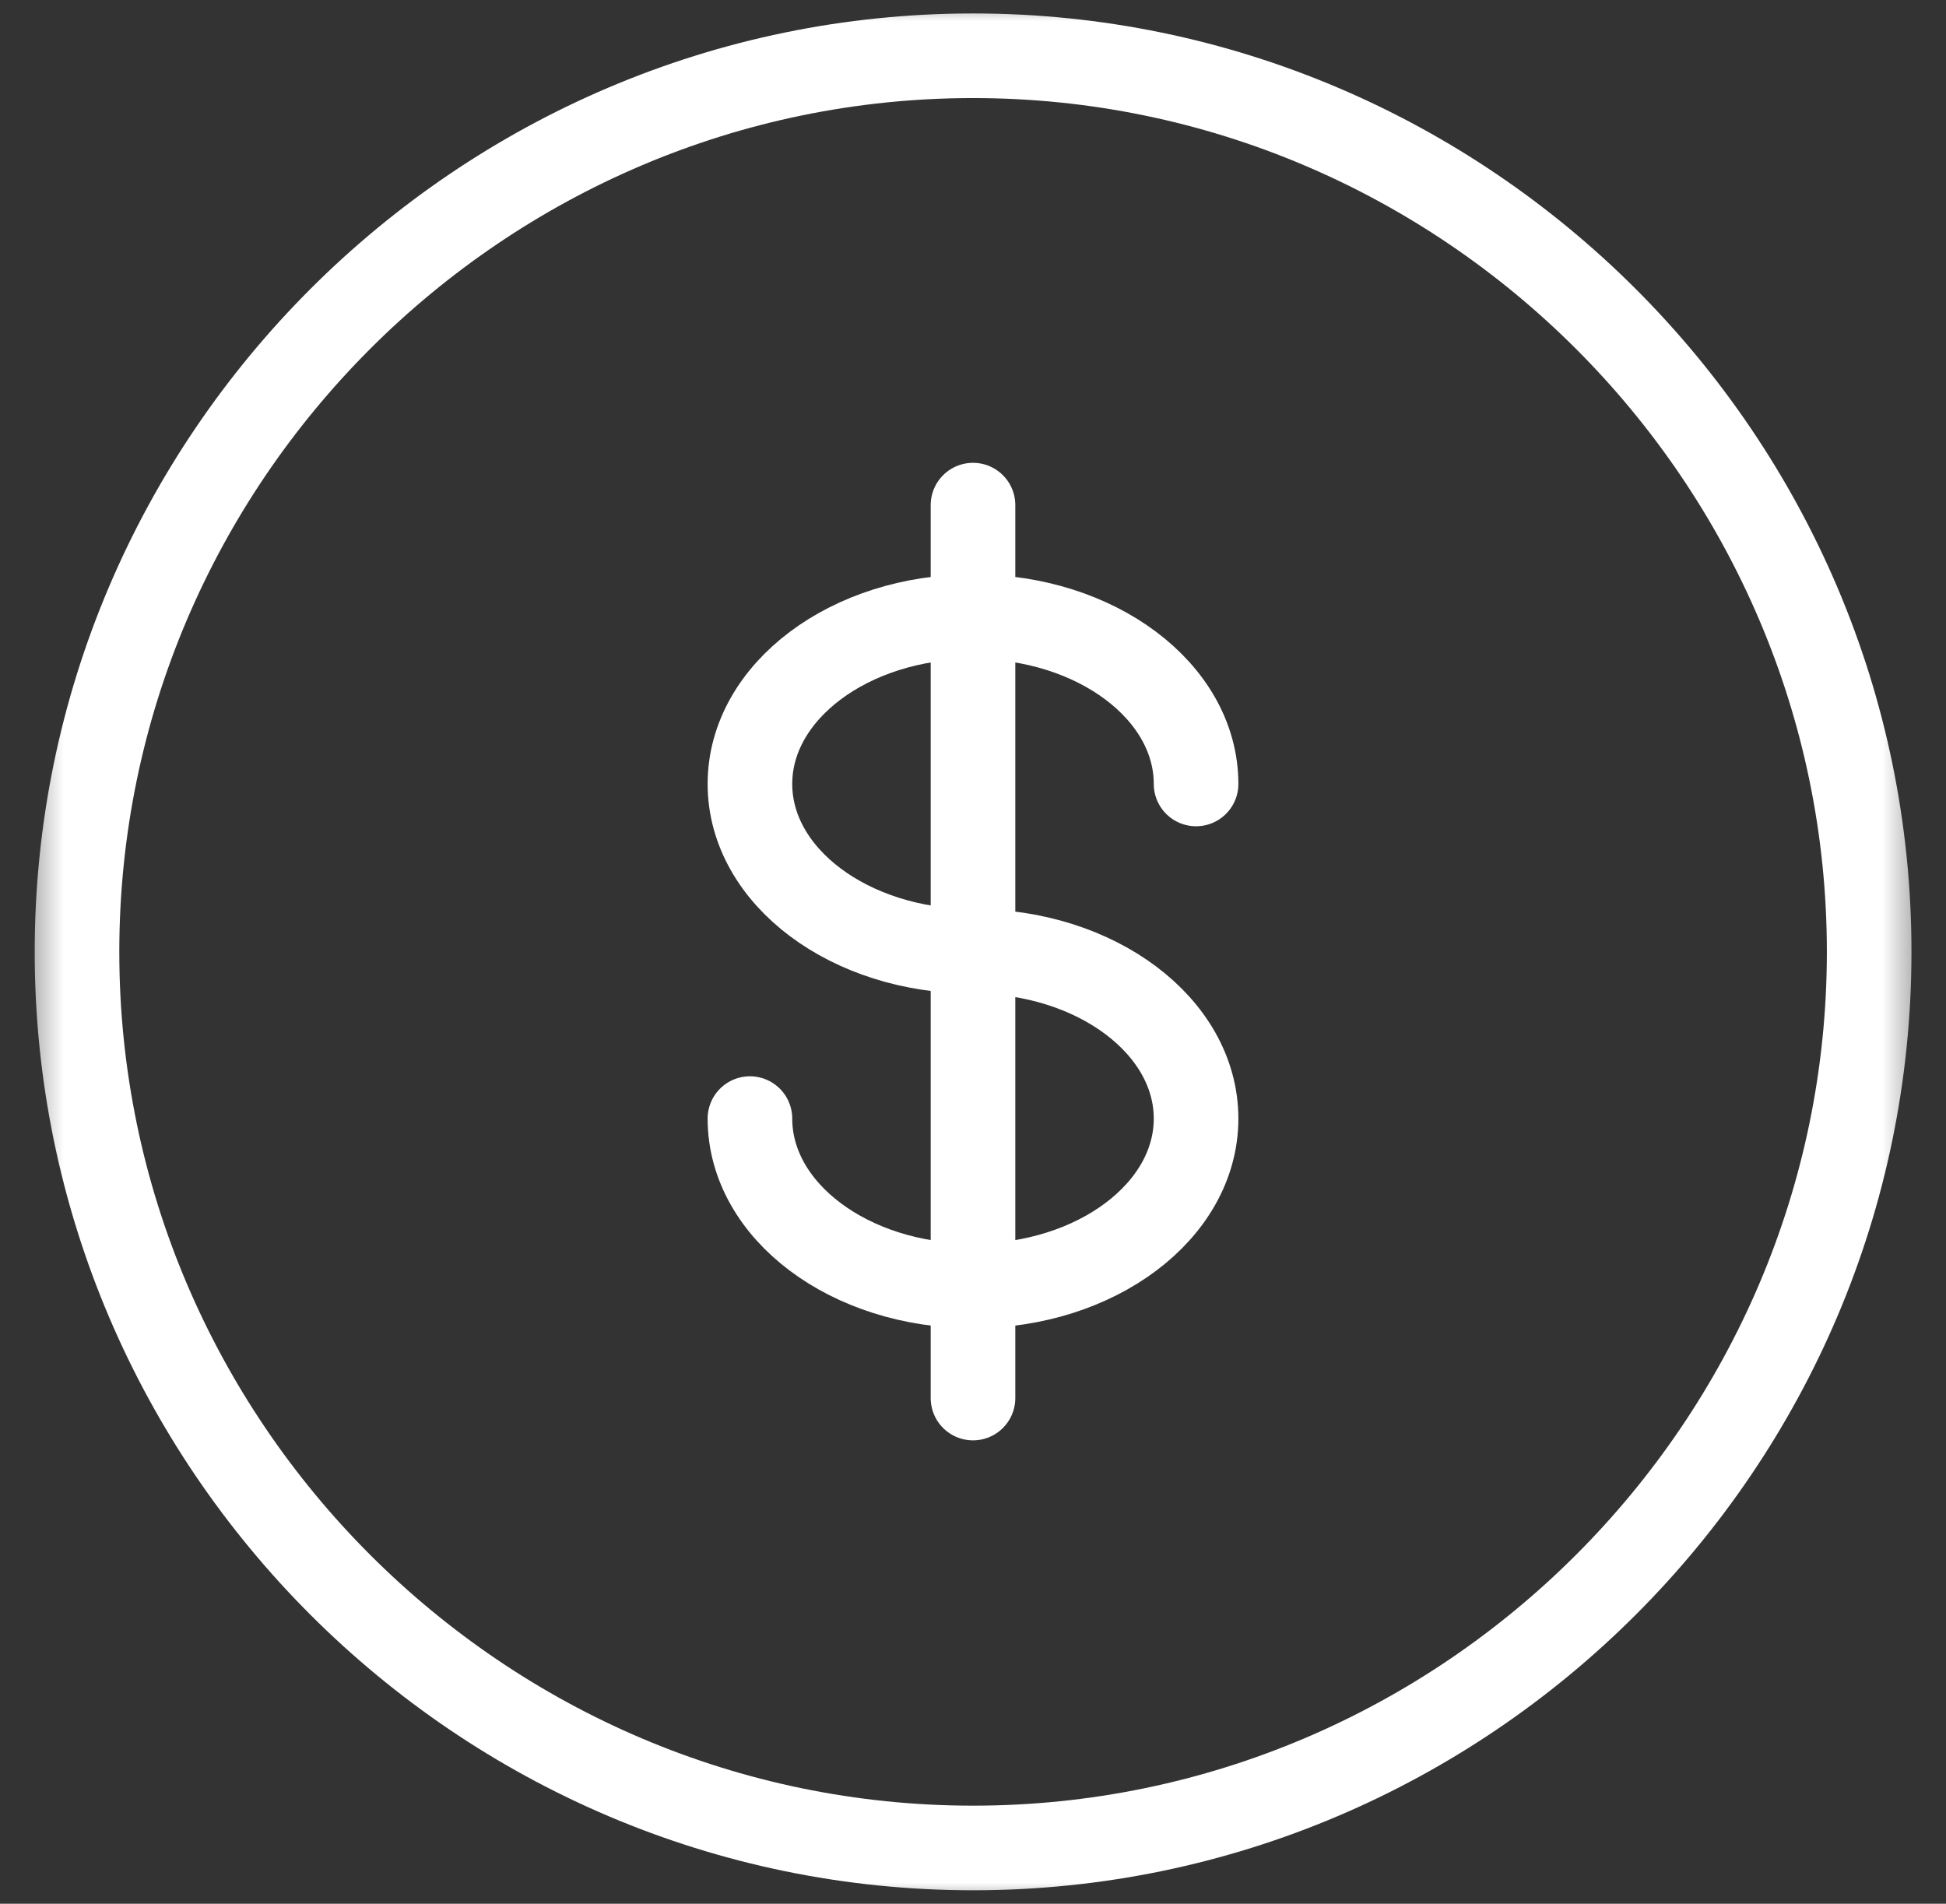 <svg width="46" height="45" viewBox="0 0 46 45" fill="none" xmlns="http://www.w3.org/2000/svg">
<rect x="0" y="0" width="46" height="45" fill="#333333" stroke="none"/>
<g clip-path="url(#clip0_150_602)">
<mask id="mask0_150_602" style="mask-type:luminance" maskUnits="userSpaceOnUse" x="0" y="0" width="46" height="45">
<path d="M45.5 0H0.5V45H45.5V0Z" fill="white"/>
</mask>
<g mask="url(#mask0_150_602)">
<path d="M44.184 22.5C44.184 34.15 34.652 43.682 23.002 43.682C11.352 43.682 1.82 34.15 1.82 22.5C1.82 10.85 11.352 1.318 23.002 1.318C34.652 1.318 44.184 10.85 44.184 22.5Z" stroke="white" stroke-width="2" stroke-miterlimit="10" stroke-linecap="round" stroke-linejoin="round"/>
<path d="M23 11.94V33.047" stroke="white" stroke-width="2" stroke-miterlimit="10" stroke-linecap="round" stroke-linejoin="round"/>
<path d="M23 22.486C25.912 22.486 28.273 24.257 28.273 26.441C28.273 28.626 25.912 30.396 23 30.396C20.088 30.396 17.727 28.626 17.727 26.441" stroke="white" stroke-width="2" stroke-miterlimit="10" stroke-linecap="round" stroke-linejoin="round"/>
<path d="M28.273 18.531C28.273 16.347 25.912 14.576 23 14.576C20.088 14.576 17.727 16.347 17.727 18.531C17.727 20.716 20.088 22.486 23 22.486" stroke="white" stroke-width="2" stroke-miterlimit="10" stroke-linecap="round" stroke-linejoin="round"/>
</g>
</g>
<defs>
<clipPath id="clip0_150_602">
<rect width="46" height="45" fill="white"/>
</clipPath>
</defs>
</svg>
